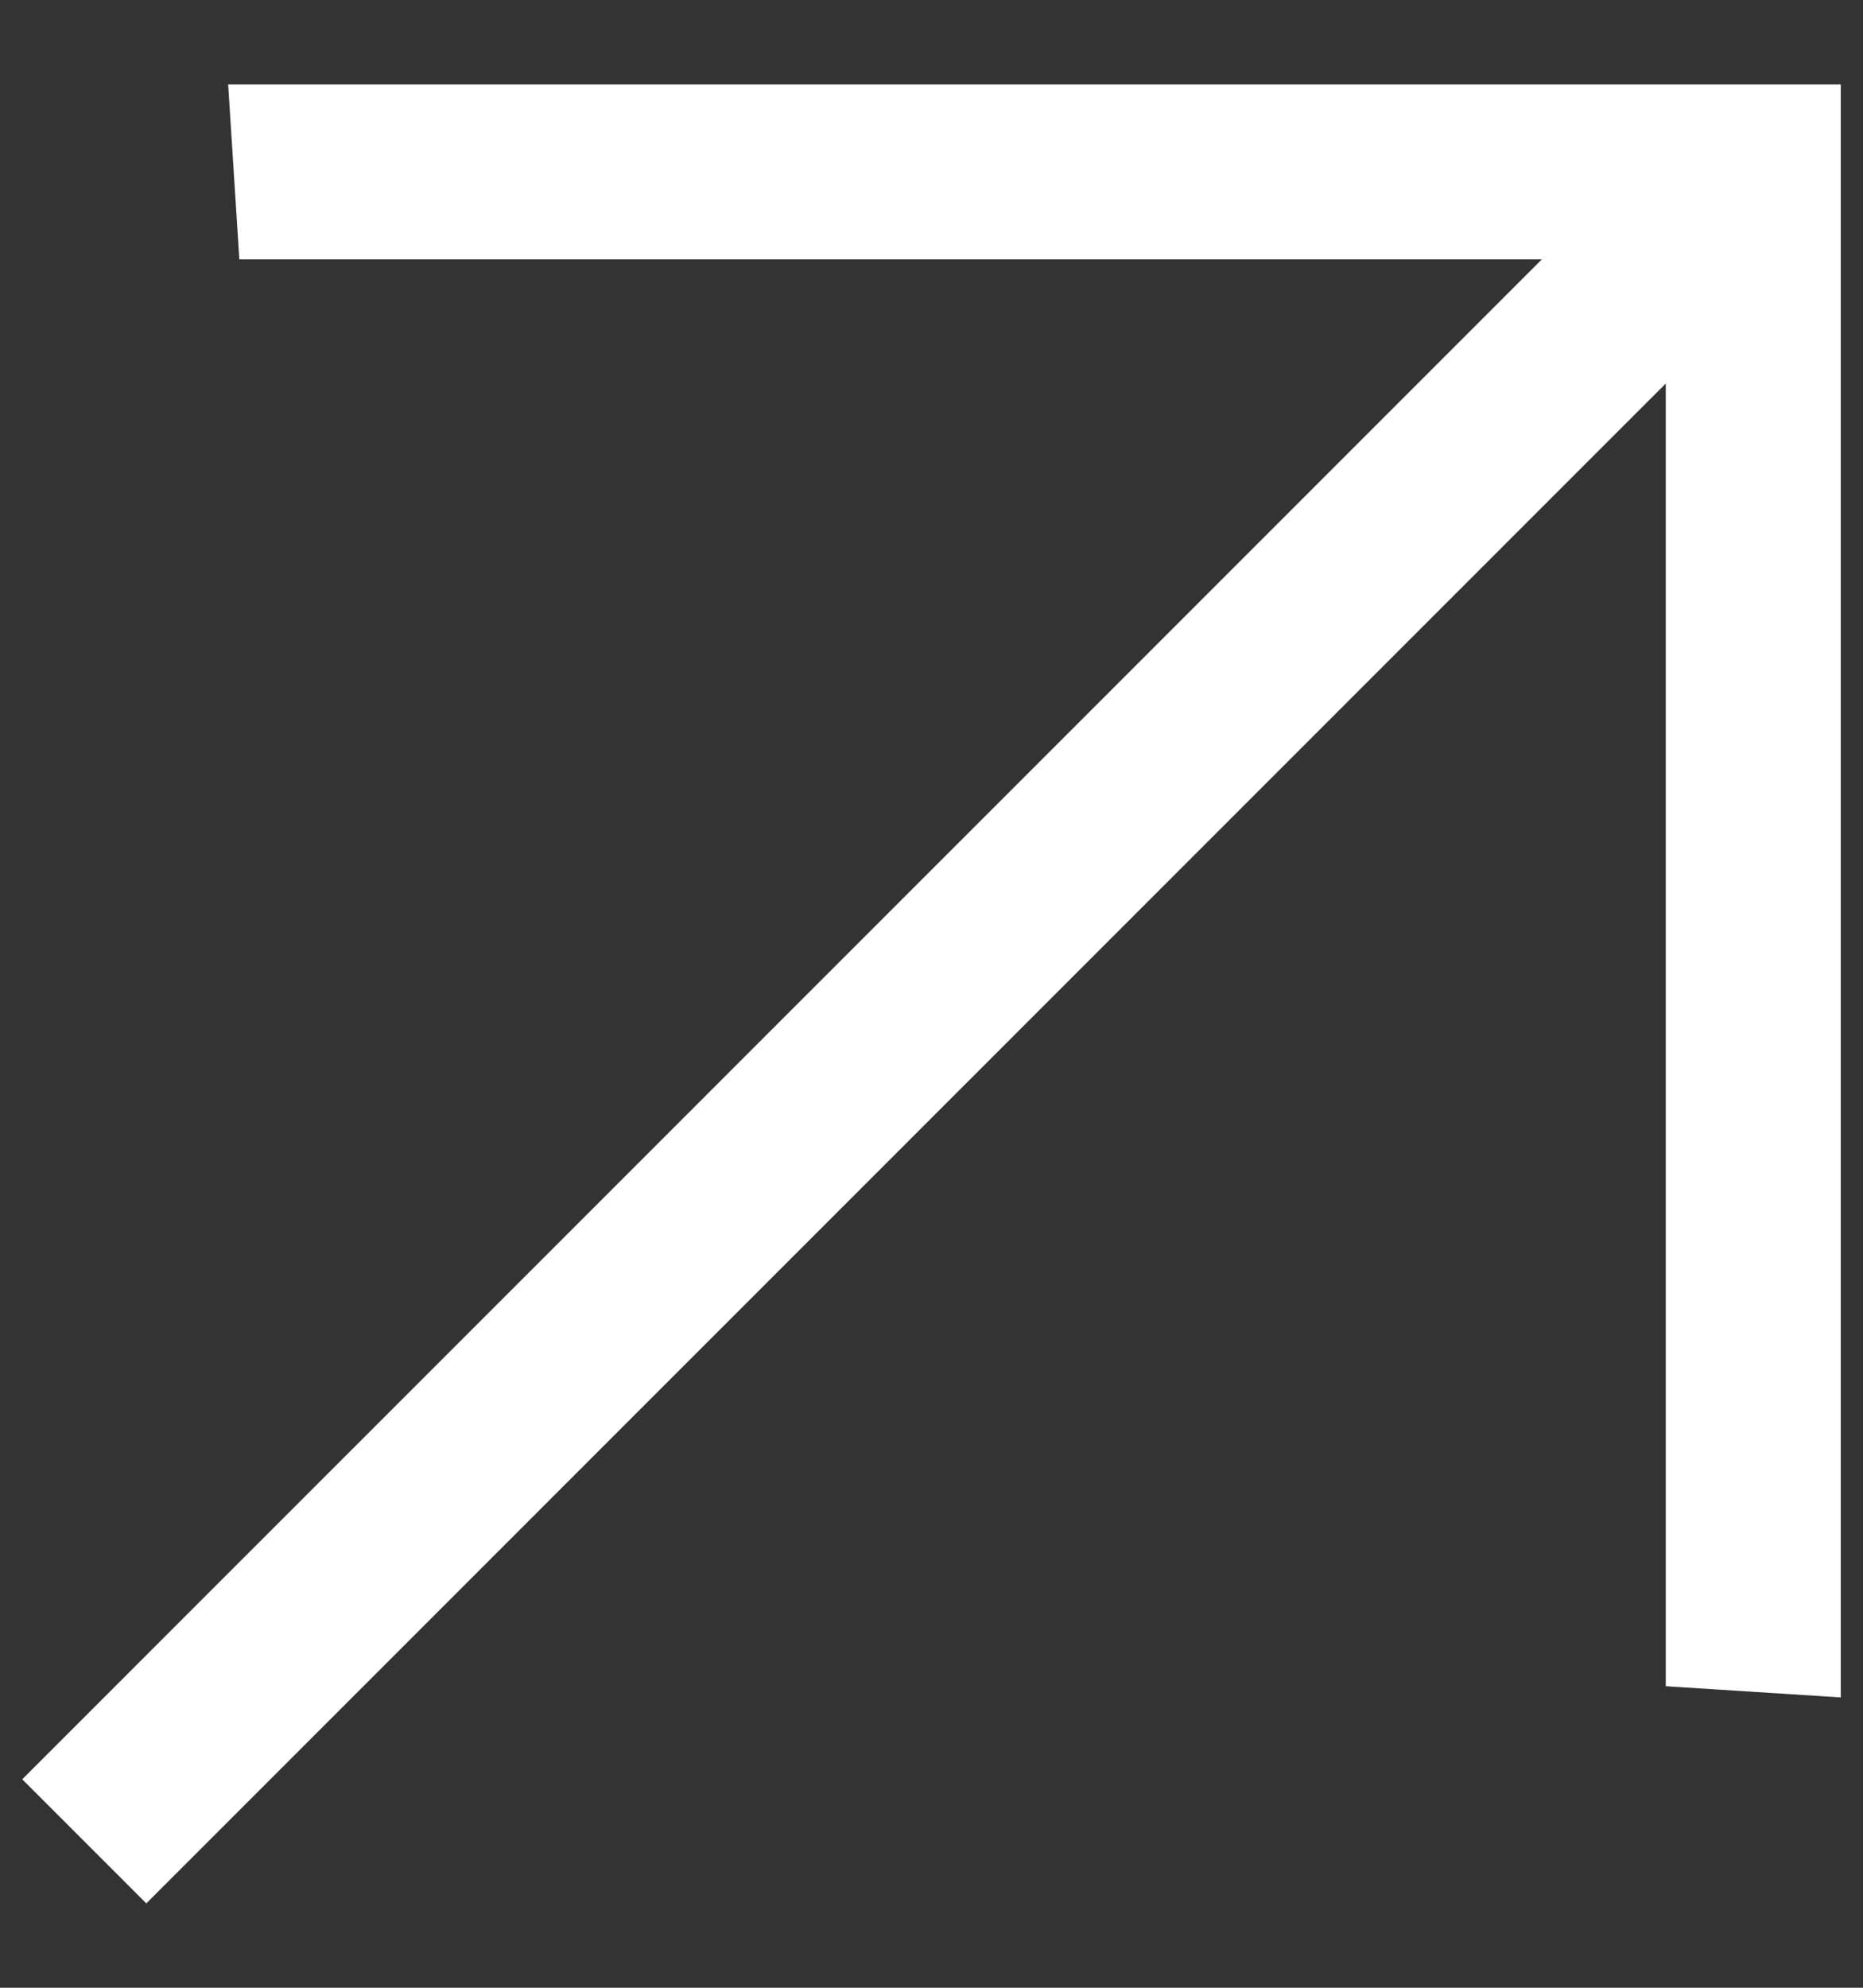 <svg width="15" height="16" viewBox="0 0 15 16" fill="none" xmlns="http://www.w3.org/2000/svg">
<rect x="0" y="0" width="15" height="16" fill="#333333" stroke="none"/>
<path d="M0.179 14.322L12.414 2.088L1.927 2.088L1.837 0.68L14.821 0.68L14.821 13.663L13.412 13.573V3.087L1.178 15.321L0.179 14.322Z" fill="white"/>
</svg>
